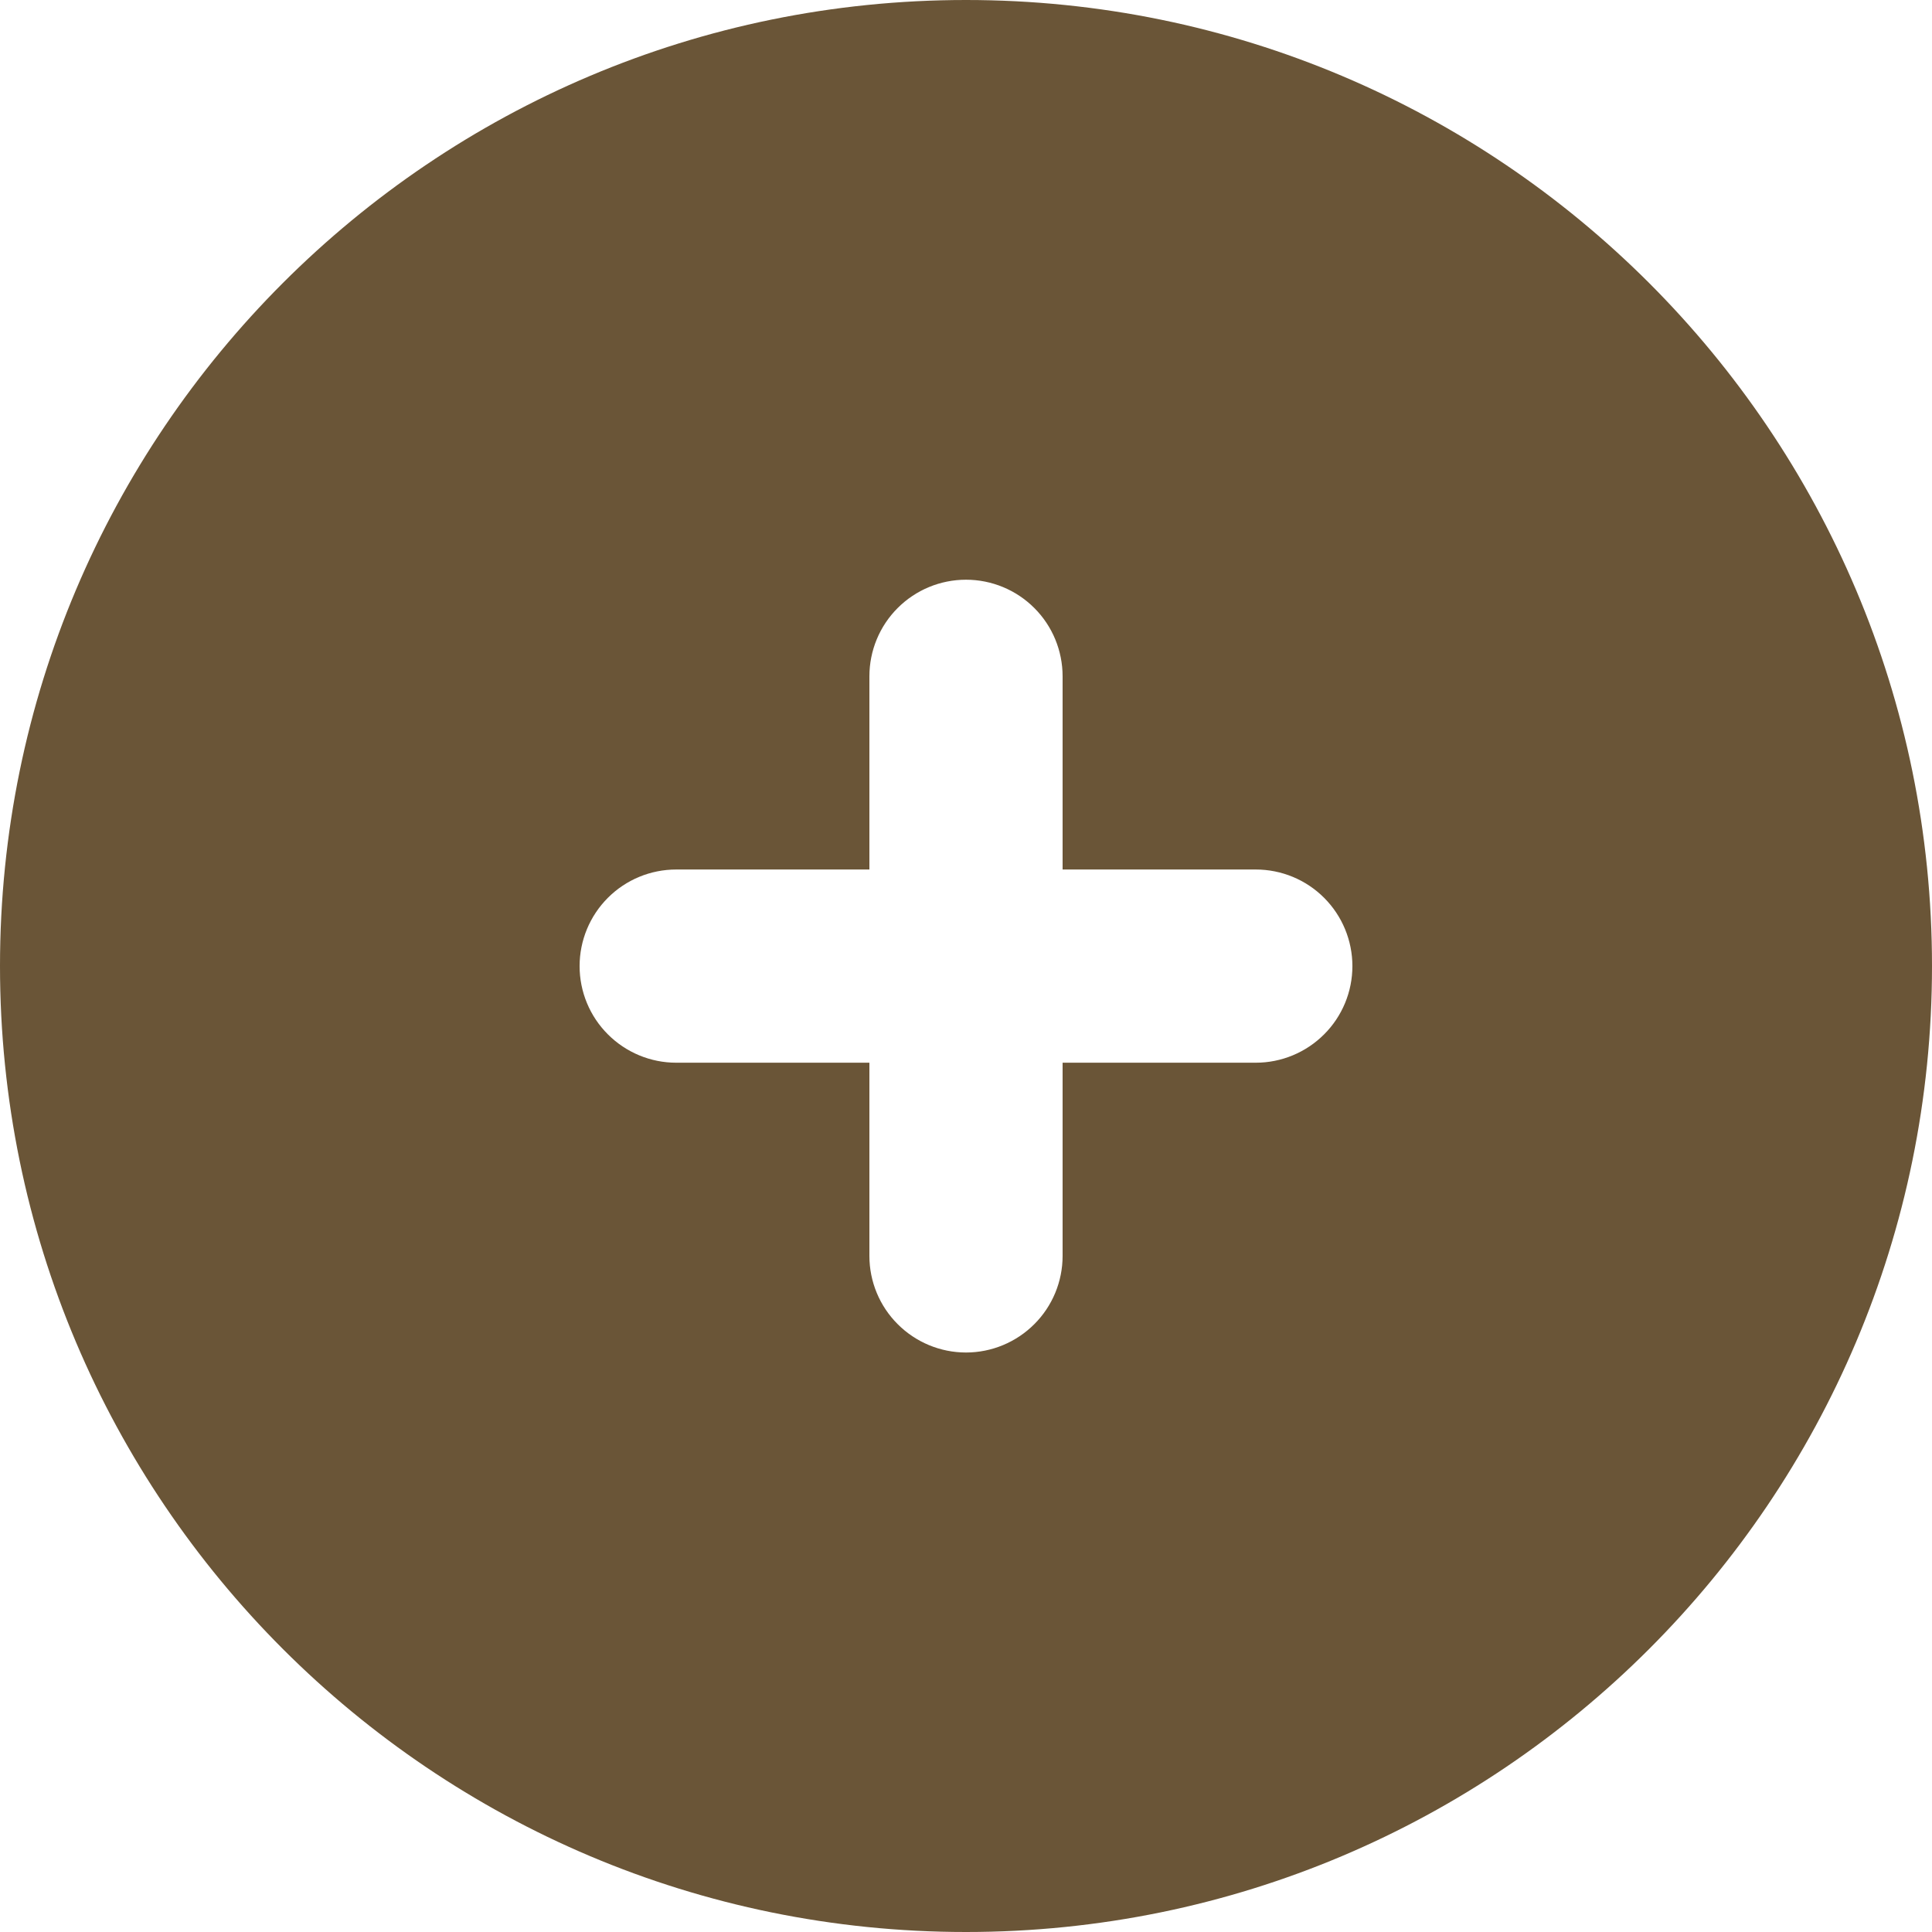 <?xml version="1.0" encoding="utf-8"?>
<svg xmlns="http://www.w3.org/2000/svg" width="35" height="35" viewBox="0 0 35 35" fill="none">
<path fill-rule="evenodd" clip-rule="evenodd" d="M0 17.5C0 7.835 7.835 0 17.5 0C27.165 0 35 7.835 35 17.5C35 27.165 27.165 35 17.5 35C7.835 35 0 27.165 0 17.5ZM17.5 10.502C17.964 10.502 18.409 10.686 18.737 11.014C19.066 11.342 19.25 11.788 19.25 12.252V15.752H22.75C23.214 15.752 23.659 15.936 23.987 16.264C24.316 16.593 24.5 17.038 24.5 17.502C24.5 17.966 24.316 18.411 23.987 18.739C23.659 19.067 23.214 19.252 22.75 19.252H19.25V22.752C19.25 23.216 19.066 23.661 18.737 23.989C18.409 24.317 17.964 24.502 17.5 24.502C17.036 24.502 16.591 24.317 16.263 23.989C15.934 23.661 15.75 23.216 15.75 22.752V19.252H12.25C11.786 19.252 11.341 19.067 11.013 18.739C10.684 18.411 10.5 17.966 10.5 17.502C10.5 17.038 10.684 16.593 11.013 16.264C11.341 15.936 11.786 15.752 12.25 15.752H15.75V12.252C15.75 11.788 15.934 11.342 16.263 11.014C16.591 10.686 17.036 10.502 17.5 10.502Z" fill="#6A5537"/>
</svg>